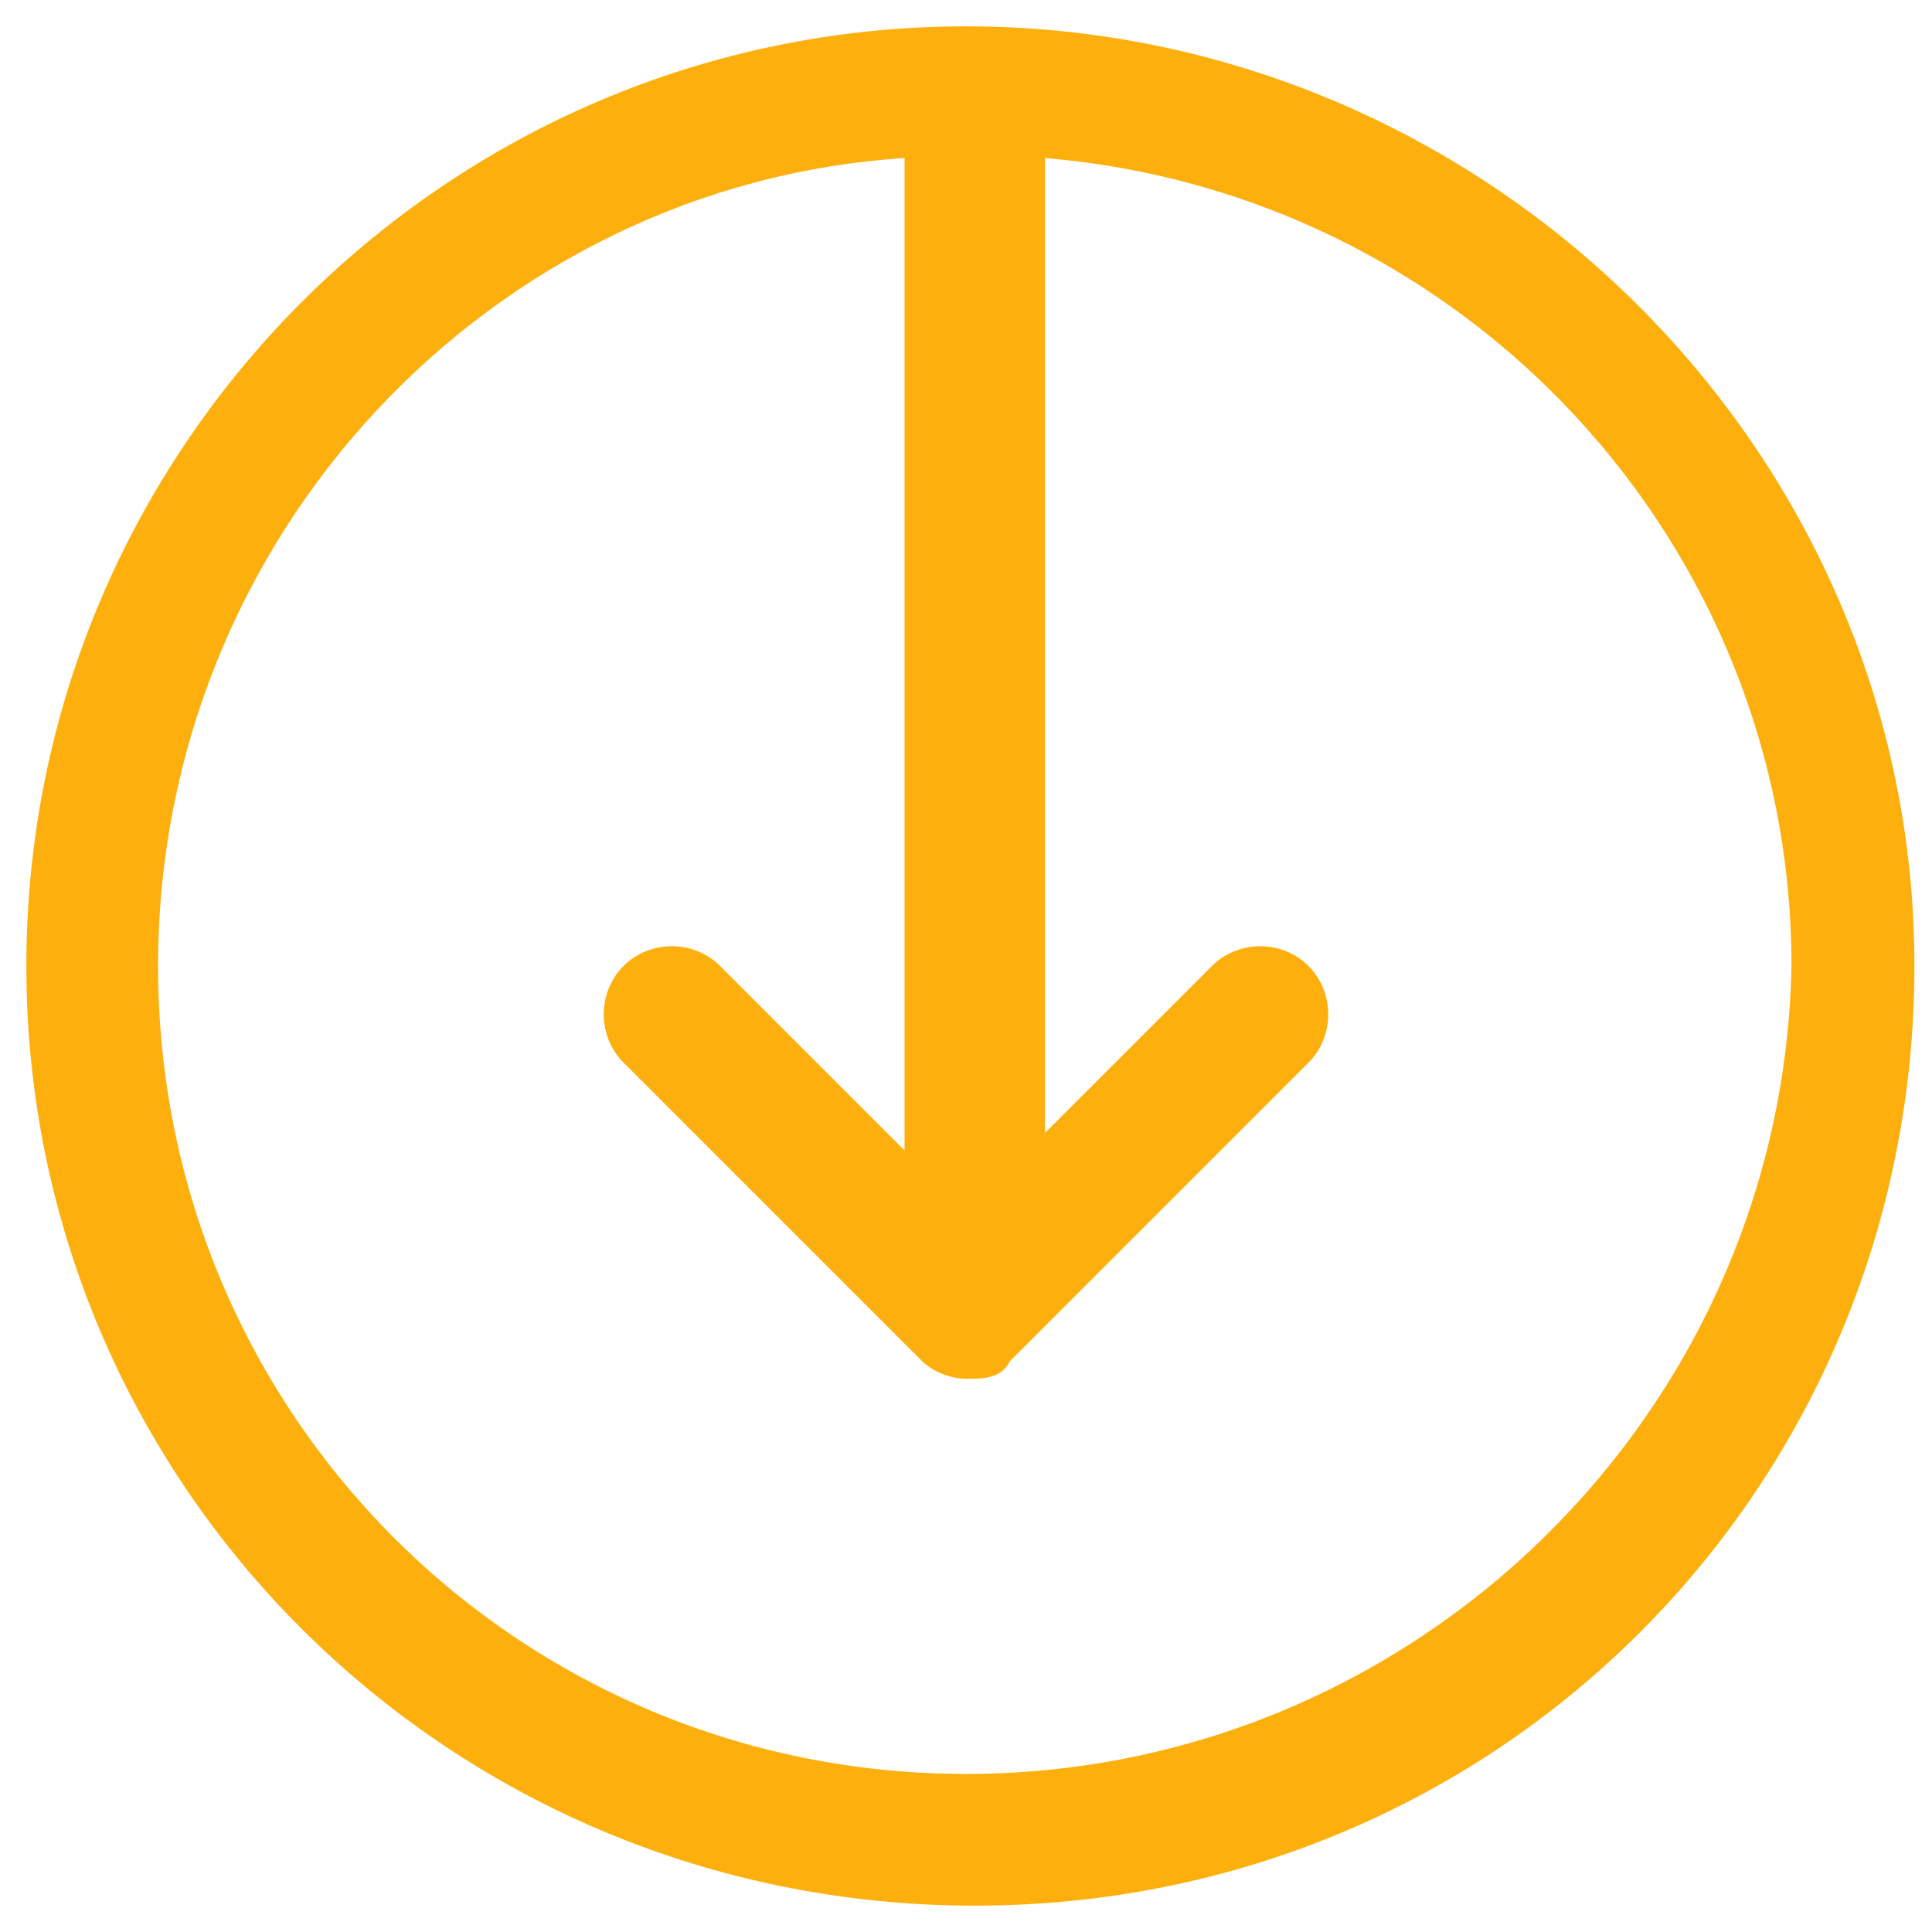<?xml version="1.0" encoding="utf-8"?>
<!-- Generator: Adobe Illustrator 23.0.3, SVG Export Plug-In . SVG Version: 6.00 Build 0)  -->
<svg version="1.1" id="Layer_1" xmlns="http://www.w3.org/2000/svg" xmlns:xlink="http://www.w3.org/1999/xlink" x="0px" y="0px"
	 viewBox="0 0 22 22" style="enable-background:new 0 0 22 22;" xml:space="preserve">
<style type="text/css">
	.st0{fill:#FDB00D;}
</style>
<g>
	<path class="st0" d="M11,15.7c-0.2,0-0.4-0.1-0.5-0.2l-3.4-3.4c-0.3-0.3-0.3-0.8,0-1.1s0.8-0.3,1.1,0l2.8,2.8l2.8-2.8
		c0.3-0.3,0.8-0.3,1.1,0s0.3,0.8,0,1.1l-3.4,3.4C11.4,15.7,11.2,15.7,11,15.7z"/>
</g>
<path class="st0" d="M11,0.3C5.1,0.3,0.3,5.1,0.3,11c0,5.9,4.8,10.7,10.8,10.7S21.8,16.9,21.8,11C21.8,5.1,16.9,0.3,11,0.3z
	 M11,20.2c-5.1,0-9.2-4.1-9.2-9.2c0-4.9,3.8-8.9,8.5-9.2c0,0.1,0,0.1,0,0.2v12.3c0,0.4,0.3,0.8,0.8,0.8s0.8-0.3,0.8-0.8V2
	c0-0.1,0-0.1,0-0.2c4.8,0.4,8.5,4.4,8.5,9.2C20.3,16.1,16.1,20.2,11,20.2z"/>
</svg>
